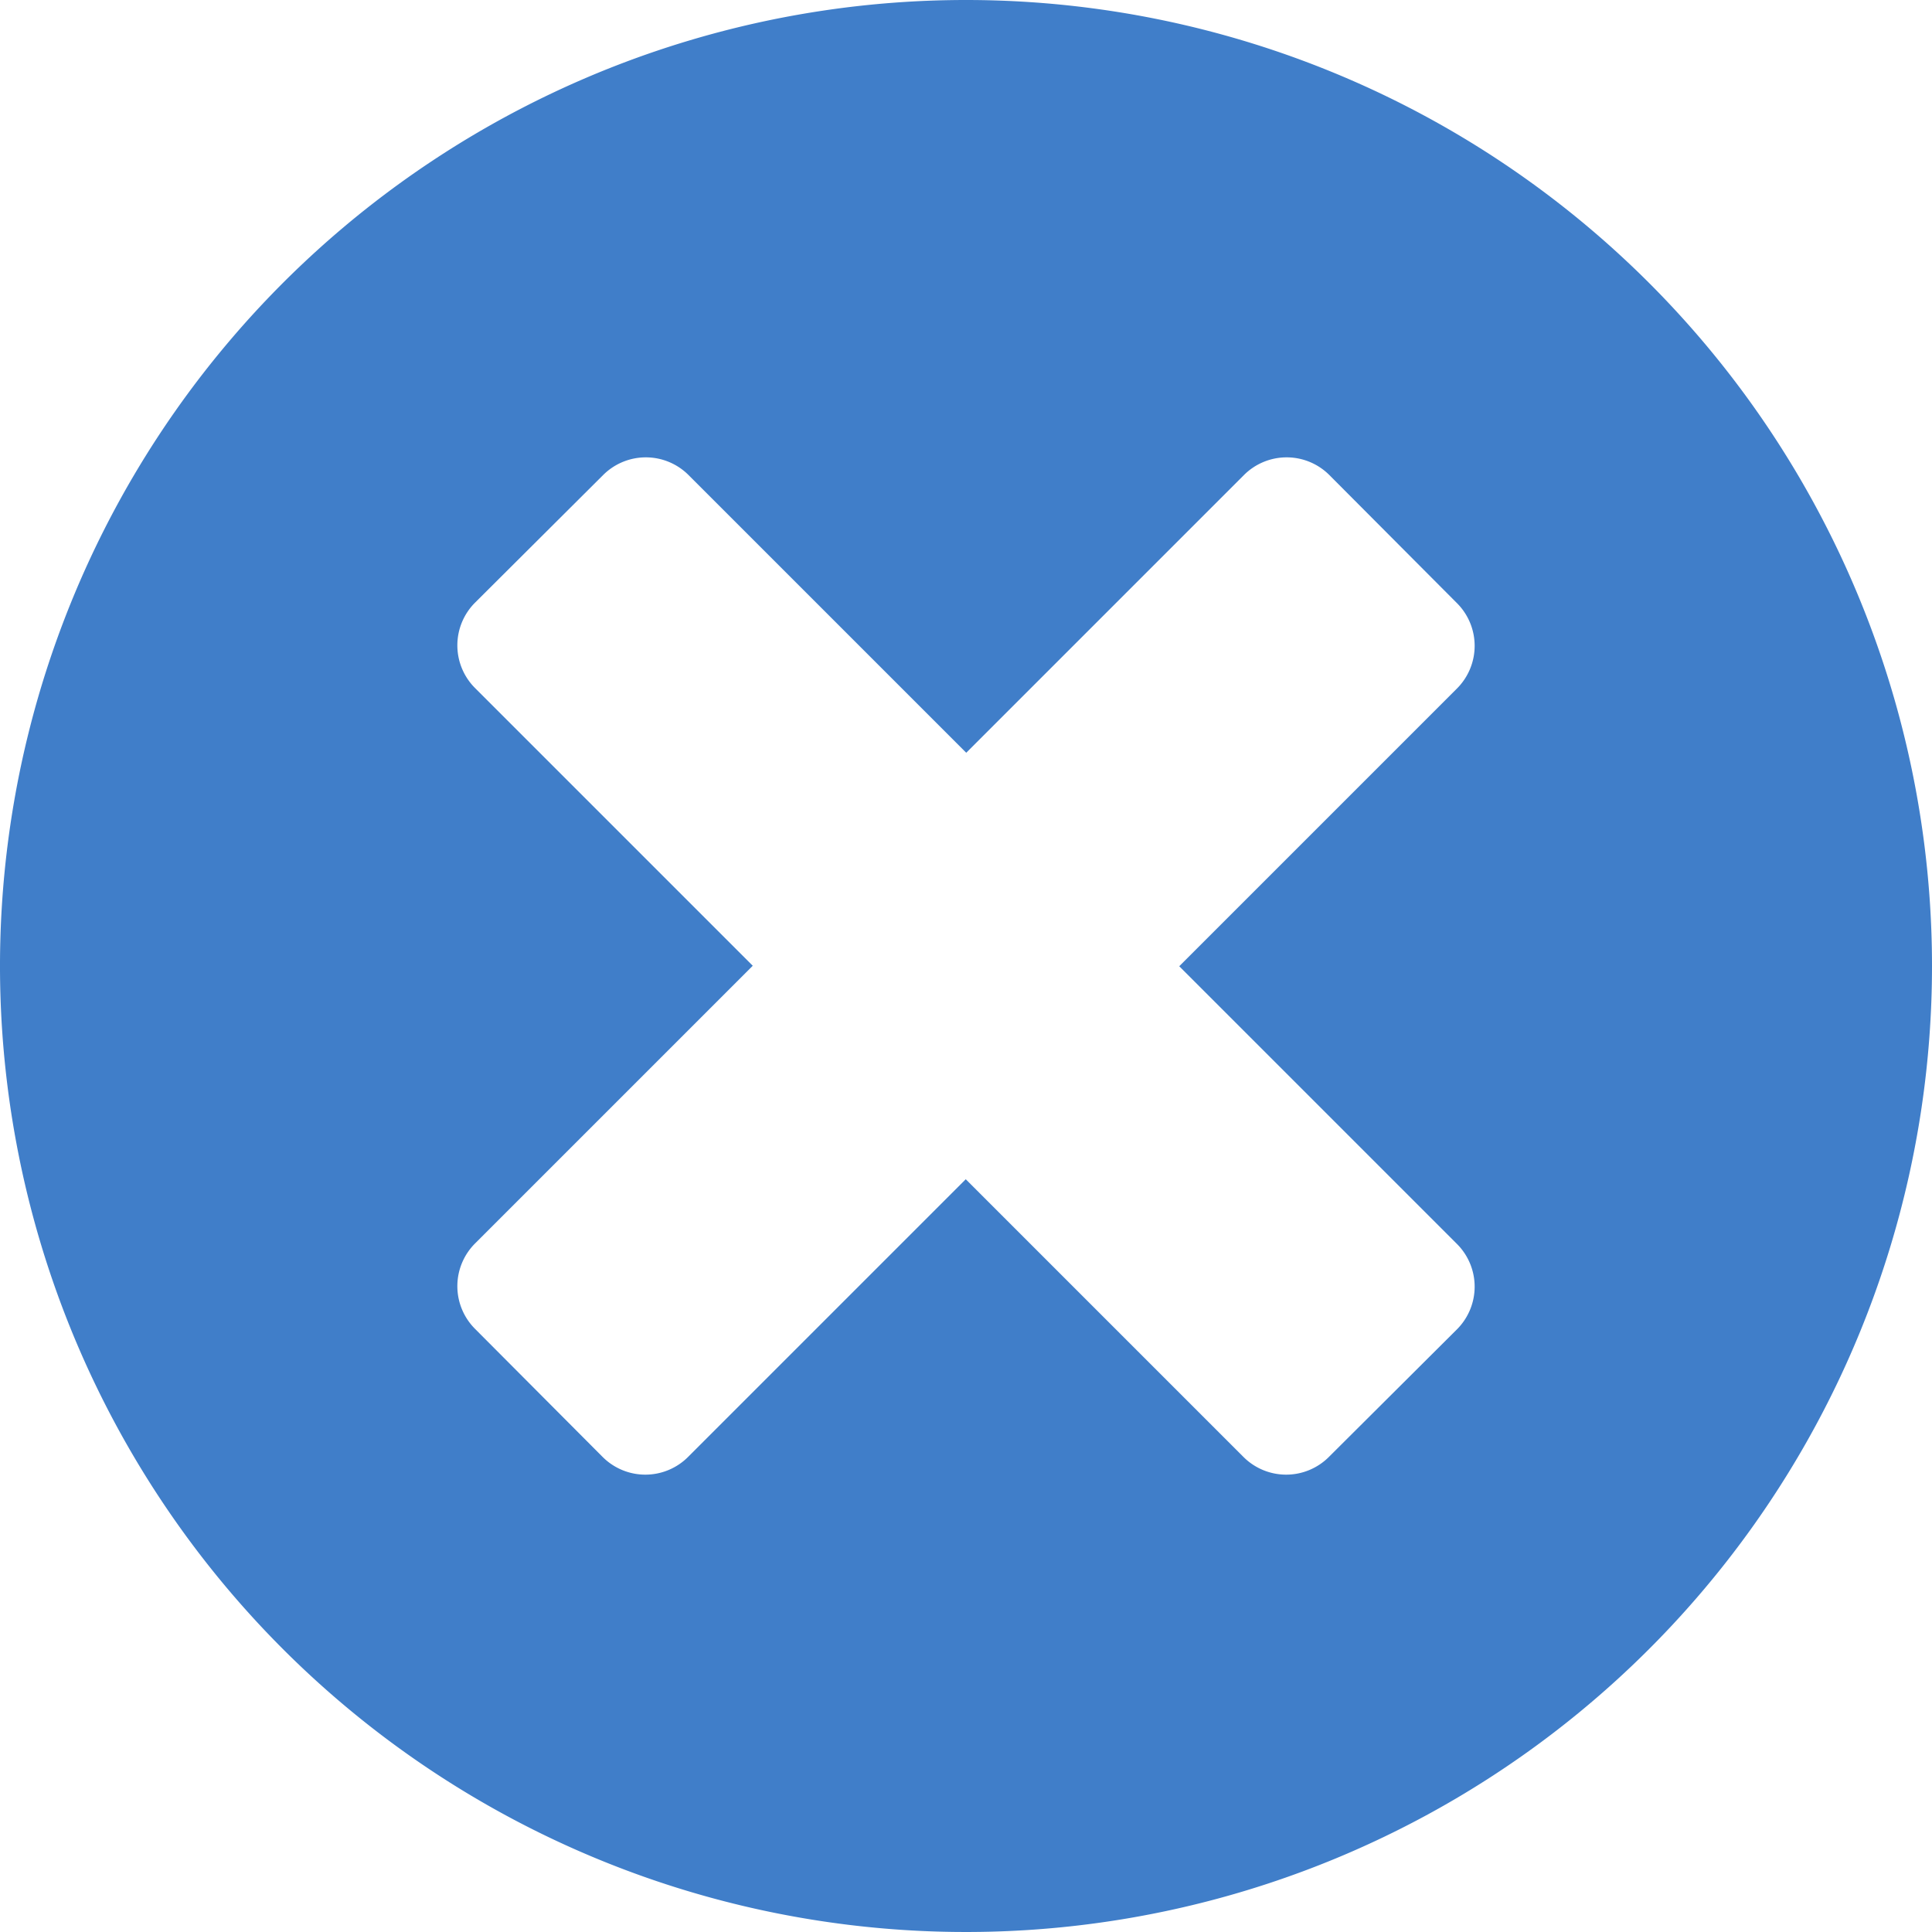<svg xmlns="http://www.w3.org/2000/svg" viewBox="0 0 320 320" fill="#407EC9"><path d="M160,0A160,160,0,1,0,320,160,160,160,0,0,0,160,0Zm81.32,99.9a10,10,0,0,1,0,14.14l-46,46,46,46a10,10,0,0,1,0,14.14L220.1,241.32a10,10,0,0,1-14.14,0l-46-46-46,46a10,10,0,0,1-14.14,0L78.68,220.1a10,10,0,0,1,0-14.14l46-46-46-46a10,10,0,0,1,0-14.14L99.9,78.68a10,10,0,0,1,14.14,0l46,46,46-46a10,10,0,0,1,14.14,0Z"/></svg>